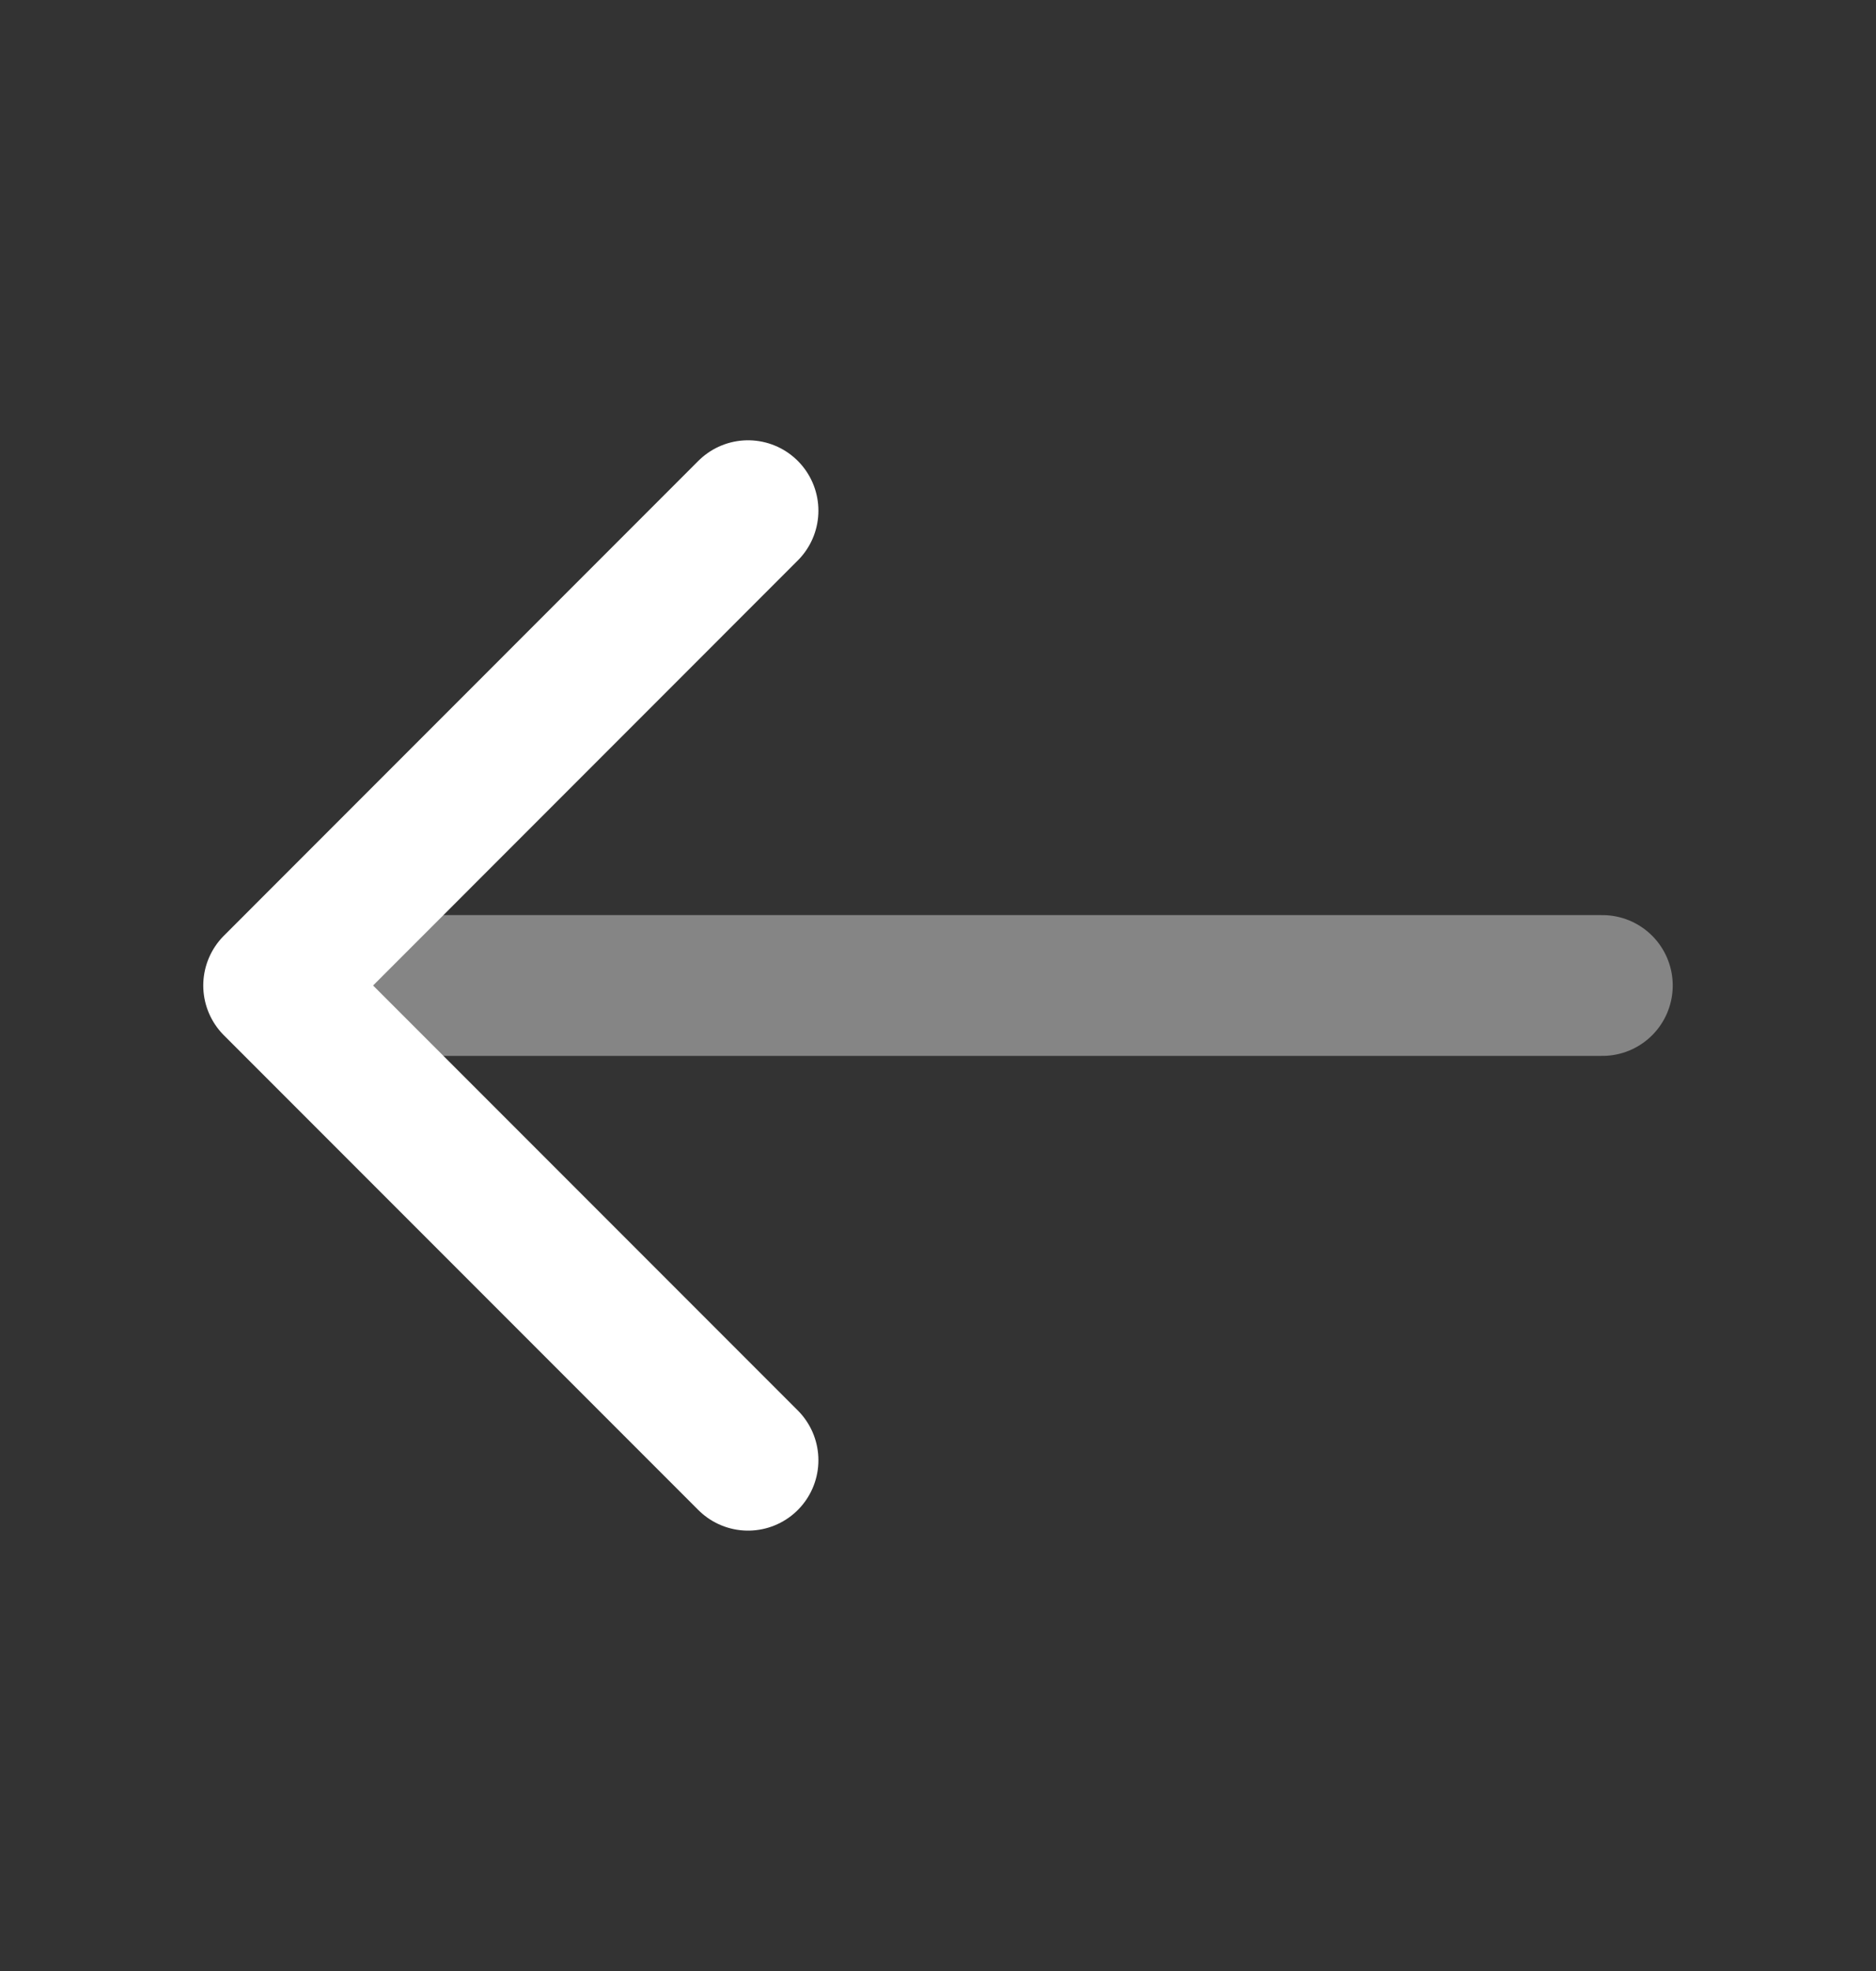 <svg width="20" height="21" viewBox="0 0 20 21" fill="none" xmlns="http://www.w3.org/2000/svg">
<rect x="0" y="0" width="20" height="21" fill="#333333" stroke="none"/>
<path d="M7.975 5.441L2.917 10.5L7.975 15.558" stroke="white" stroke-width="1.5" stroke-miterlimit="10" stroke-linecap="round" stroke-linejoin="round"/>
<path opacity="0.4" d="M17.083 10.5L3.058 10.5" stroke="white" stroke-width="1.5" stroke-miterlimit="10" stroke-linecap="round" stroke-linejoin="round"/>
</svg>
